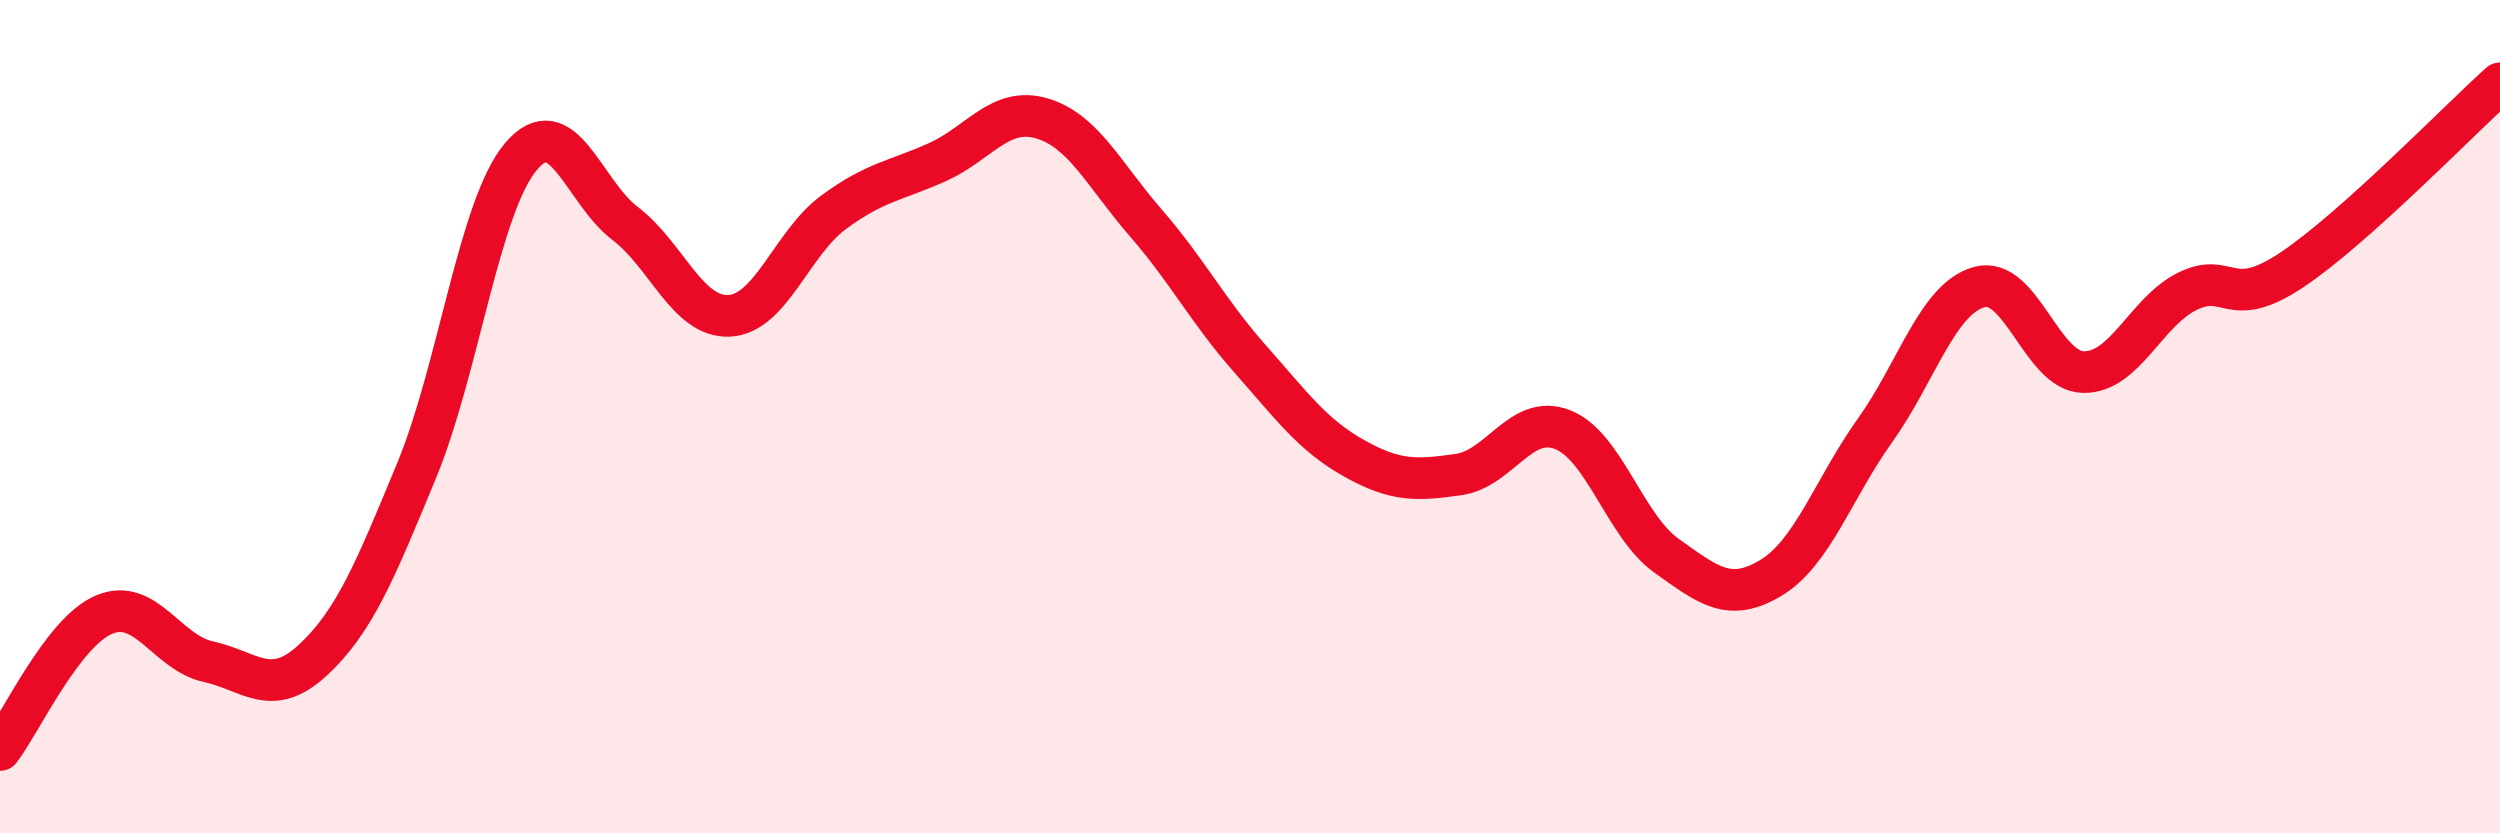 
    <svg width="60" height="20" viewBox="0 0 60 20" xmlns="http://www.w3.org/2000/svg">
      <path
        d="M 0,18 C 0.5,17.35 1.5,15.17 2.5,14.75 C 3.5,14.33 4,15.66 5,15.88 C 6,16.1 6.5,16.77 7.5,15.85 C 8.5,14.93 9,13.71 10,11.29 C 11,8.87 11.5,4.95 12.5,3.76 C 13.5,2.57 14,4.6 15,5.36 C 16,6.12 16.5,7.63 17.5,7.58 C 18.5,7.53 19,5.84 20,5.1 C 21,4.36 21.5,4.34 22.5,3.89 C 23.5,3.44 24,2.55 25,2.84 C 26,3.13 26.5,4.2 27.5,5.35 C 28.5,6.5 29,7.48 30,8.61 C 31,9.74 31.5,10.44 32.5,11 C 33.5,11.56 34,11.53 35,11.39 C 36,11.25 36.5,9.92 37.5,10.31 C 38.5,10.7 39,12.63 40,13.34 C 41,14.05 41.5,14.47 42.5,13.87 C 43.5,13.27 44,11.73 45,10.33 C 46,8.93 46.5,7.17 47.5,6.89 C 48.5,6.61 49,8.91 50,8.93 C 51,8.95 51.5,7.48 52.5,6.99 C 53.5,6.5 53.5,7.48 55,6.48 C 56.5,5.48 59,2.9 60,2L60 20L0 20Z"
        fill="#EB0A25"
        opacity="0.1"
        stroke-linecap="round"
        stroke-linejoin="round"
      />
      <path
        d="M 0,18 C 0.5,17.35 1.5,15.17 2.5,14.75 C 3.5,14.33 4,15.66 5,15.88 C 6,16.1 6.5,16.77 7.5,15.85 C 8.5,14.93 9,13.71 10,11.29 C 11,8.87 11.5,4.95 12.5,3.76 C 13.5,2.57 14,4.6 15,5.36 C 16,6.12 16.5,7.63 17.5,7.58 C 18.5,7.53 19,5.84 20,5.1 C 21,4.36 21.5,4.34 22.5,3.89 C 23.5,3.44 24,2.55 25,2.84 C 26,3.13 26.5,4.2 27.5,5.35 C 28.5,6.5 29,7.48 30,8.61 C 31,9.74 31.5,10.44 32.5,11 C 33.5,11.56 34,11.53 35,11.39 C 36,11.25 36.5,9.92 37.5,10.31 C 38.5,10.7 39,12.63 40,13.34 C 41,14.05 41.5,14.47 42.5,13.87 C 43.5,13.27 44,11.73 45,10.33 C 46,8.93 46.5,7.17 47.5,6.89 C 48.5,6.61 49,8.91 50,8.93 C 51,8.95 51.5,7.48 52.5,6.99 C 53.5,6.5 53.5,7.48 55,6.48 C 56.5,5.48 59,2.9 60,2"
        stroke="#EB0A25"
        stroke-width="1"
        fill="none"
        stroke-linecap="round"
        stroke-linejoin="round"
      />
    </svg>
  
